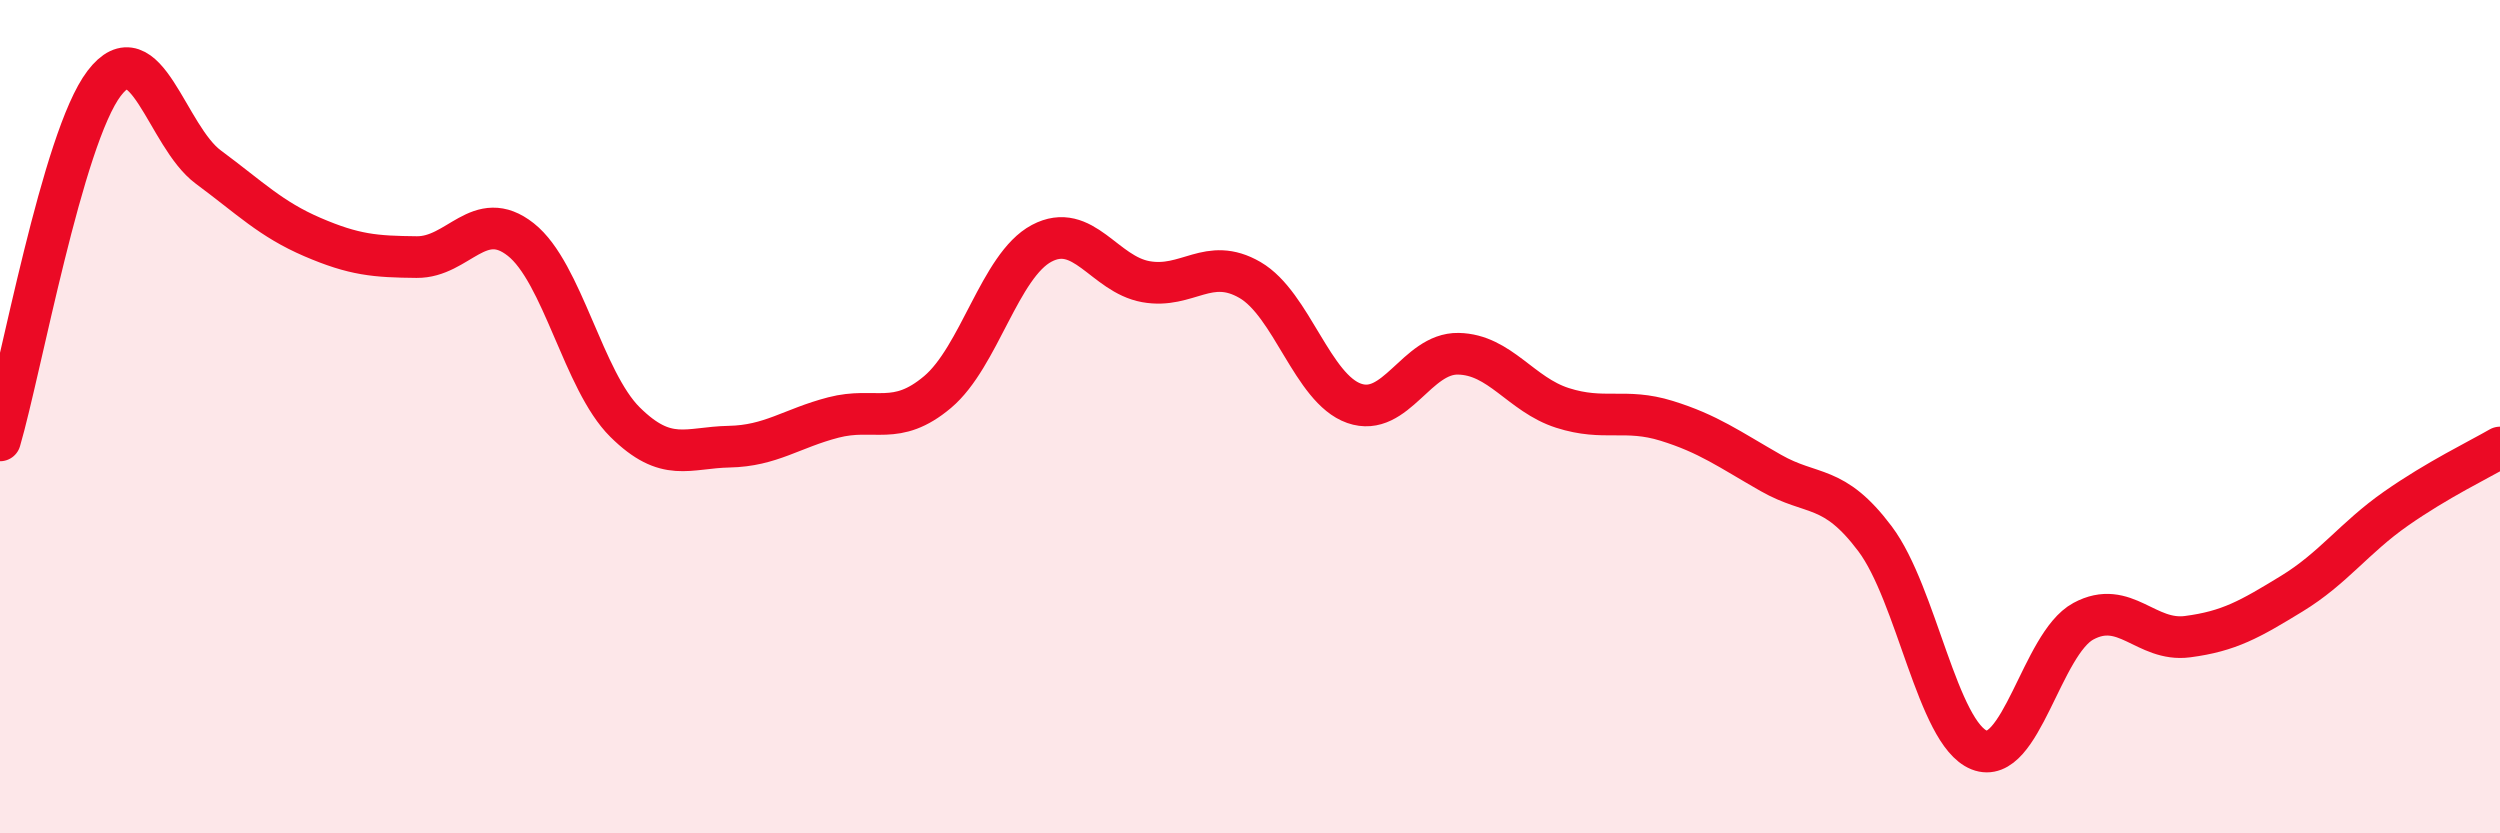 
    <svg width="60" height="20" viewBox="0 0 60 20" xmlns="http://www.w3.org/2000/svg">
      <path
        d="M 0,10.57 C 0.5,8.86 1.5,3.31 2.5,2 C 3.5,0.69 4,3.27 5,4.01 C 6,4.75 6.5,5.26 7.5,5.69 C 8.5,6.12 9,6.16 10,6.17 C 11,6.18 11.5,4.96 12.5,5.75 C 13.5,6.54 14,9.14 15,10.13 C 16,11.12 16.5,10.74 17.5,10.72 C 18.5,10.7 19,10.28 20,10.02 C 21,9.76 21.5,10.25 22.5,9.41 C 23.5,8.57 24,6.37 25,5.84 C 26,5.31 26.5,6.58 27.5,6.76 C 28.5,6.94 29,6.14 30,6.72 C 31,7.3 31.5,9.33 32.5,9.68 C 33.5,10.03 34,8.47 35,8.49 C 36,8.51 36.5,9.47 37.5,9.79 C 38.5,10.11 39,9.79 40,10.1 C 41,10.41 41.5,10.78 42.5,11.35 C 43.5,11.92 44,11.6 45,12.93 C 46,14.26 46.5,17.6 47.5,18 C 48.5,18.4 49,15.45 50,14.91 C 51,14.37 51.5,15.41 52.5,15.28 C 53.5,15.15 54,14.86 55,14.25 C 56,13.64 56.5,12.91 57.5,12.21 C 58.5,11.51 59.5,11.03 60,10.74L60 20L0 20Z"
        fill="#EB0A25"
        opacity="0.1"
        stroke-linecap="round"
        stroke-linejoin="round"
      />
      <path
        d="M 0,10.57 C 0.5,8.86 1.5,3.31 2.5,2 C 3.5,0.69 4,3.27 5,4.01 C 6,4.75 6.5,5.26 7.5,5.69 C 8.5,6.12 9,6.16 10,6.17 C 11,6.18 11.5,4.96 12.5,5.75 C 13.5,6.54 14,9.14 15,10.13 C 16,11.12 16.5,10.74 17.5,10.72 C 18.5,10.7 19,10.28 20,10.02 C 21,9.76 21.5,10.25 22.5,9.41 C 23.5,8.57 24,6.37 25,5.84 C 26,5.31 26.5,6.58 27.5,6.76 C 28.5,6.94 29,6.14 30,6.72 C 31,7.3 31.5,9.33 32.5,9.68 C 33.5,10.03 34,8.47 35,8.49 C 36,8.51 36.5,9.47 37.5,9.79 C 38.5,10.11 39,9.79 40,10.1 C 41,10.41 41.5,10.78 42.5,11.35 C 43.5,11.92 44,11.6 45,12.93 C 46,14.26 46.5,17.6 47.5,18 C 48.5,18.4 49,15.45 50,14.91 C 51,14.37 51.5,15.41 52.5,15.28 C 53.5,15.15 54,14.86 55,14.25 C 56,13.64 56.5,12.91 57.5,12.21 C 58.5,11.51 59.5,11.03 60,10.74"
        stroke="#EB0A25"
        stroke-width="1"
        fill="none"
        stroke-linecap="round"
        stroke-linejoin="round"
      />
    </svg>
  